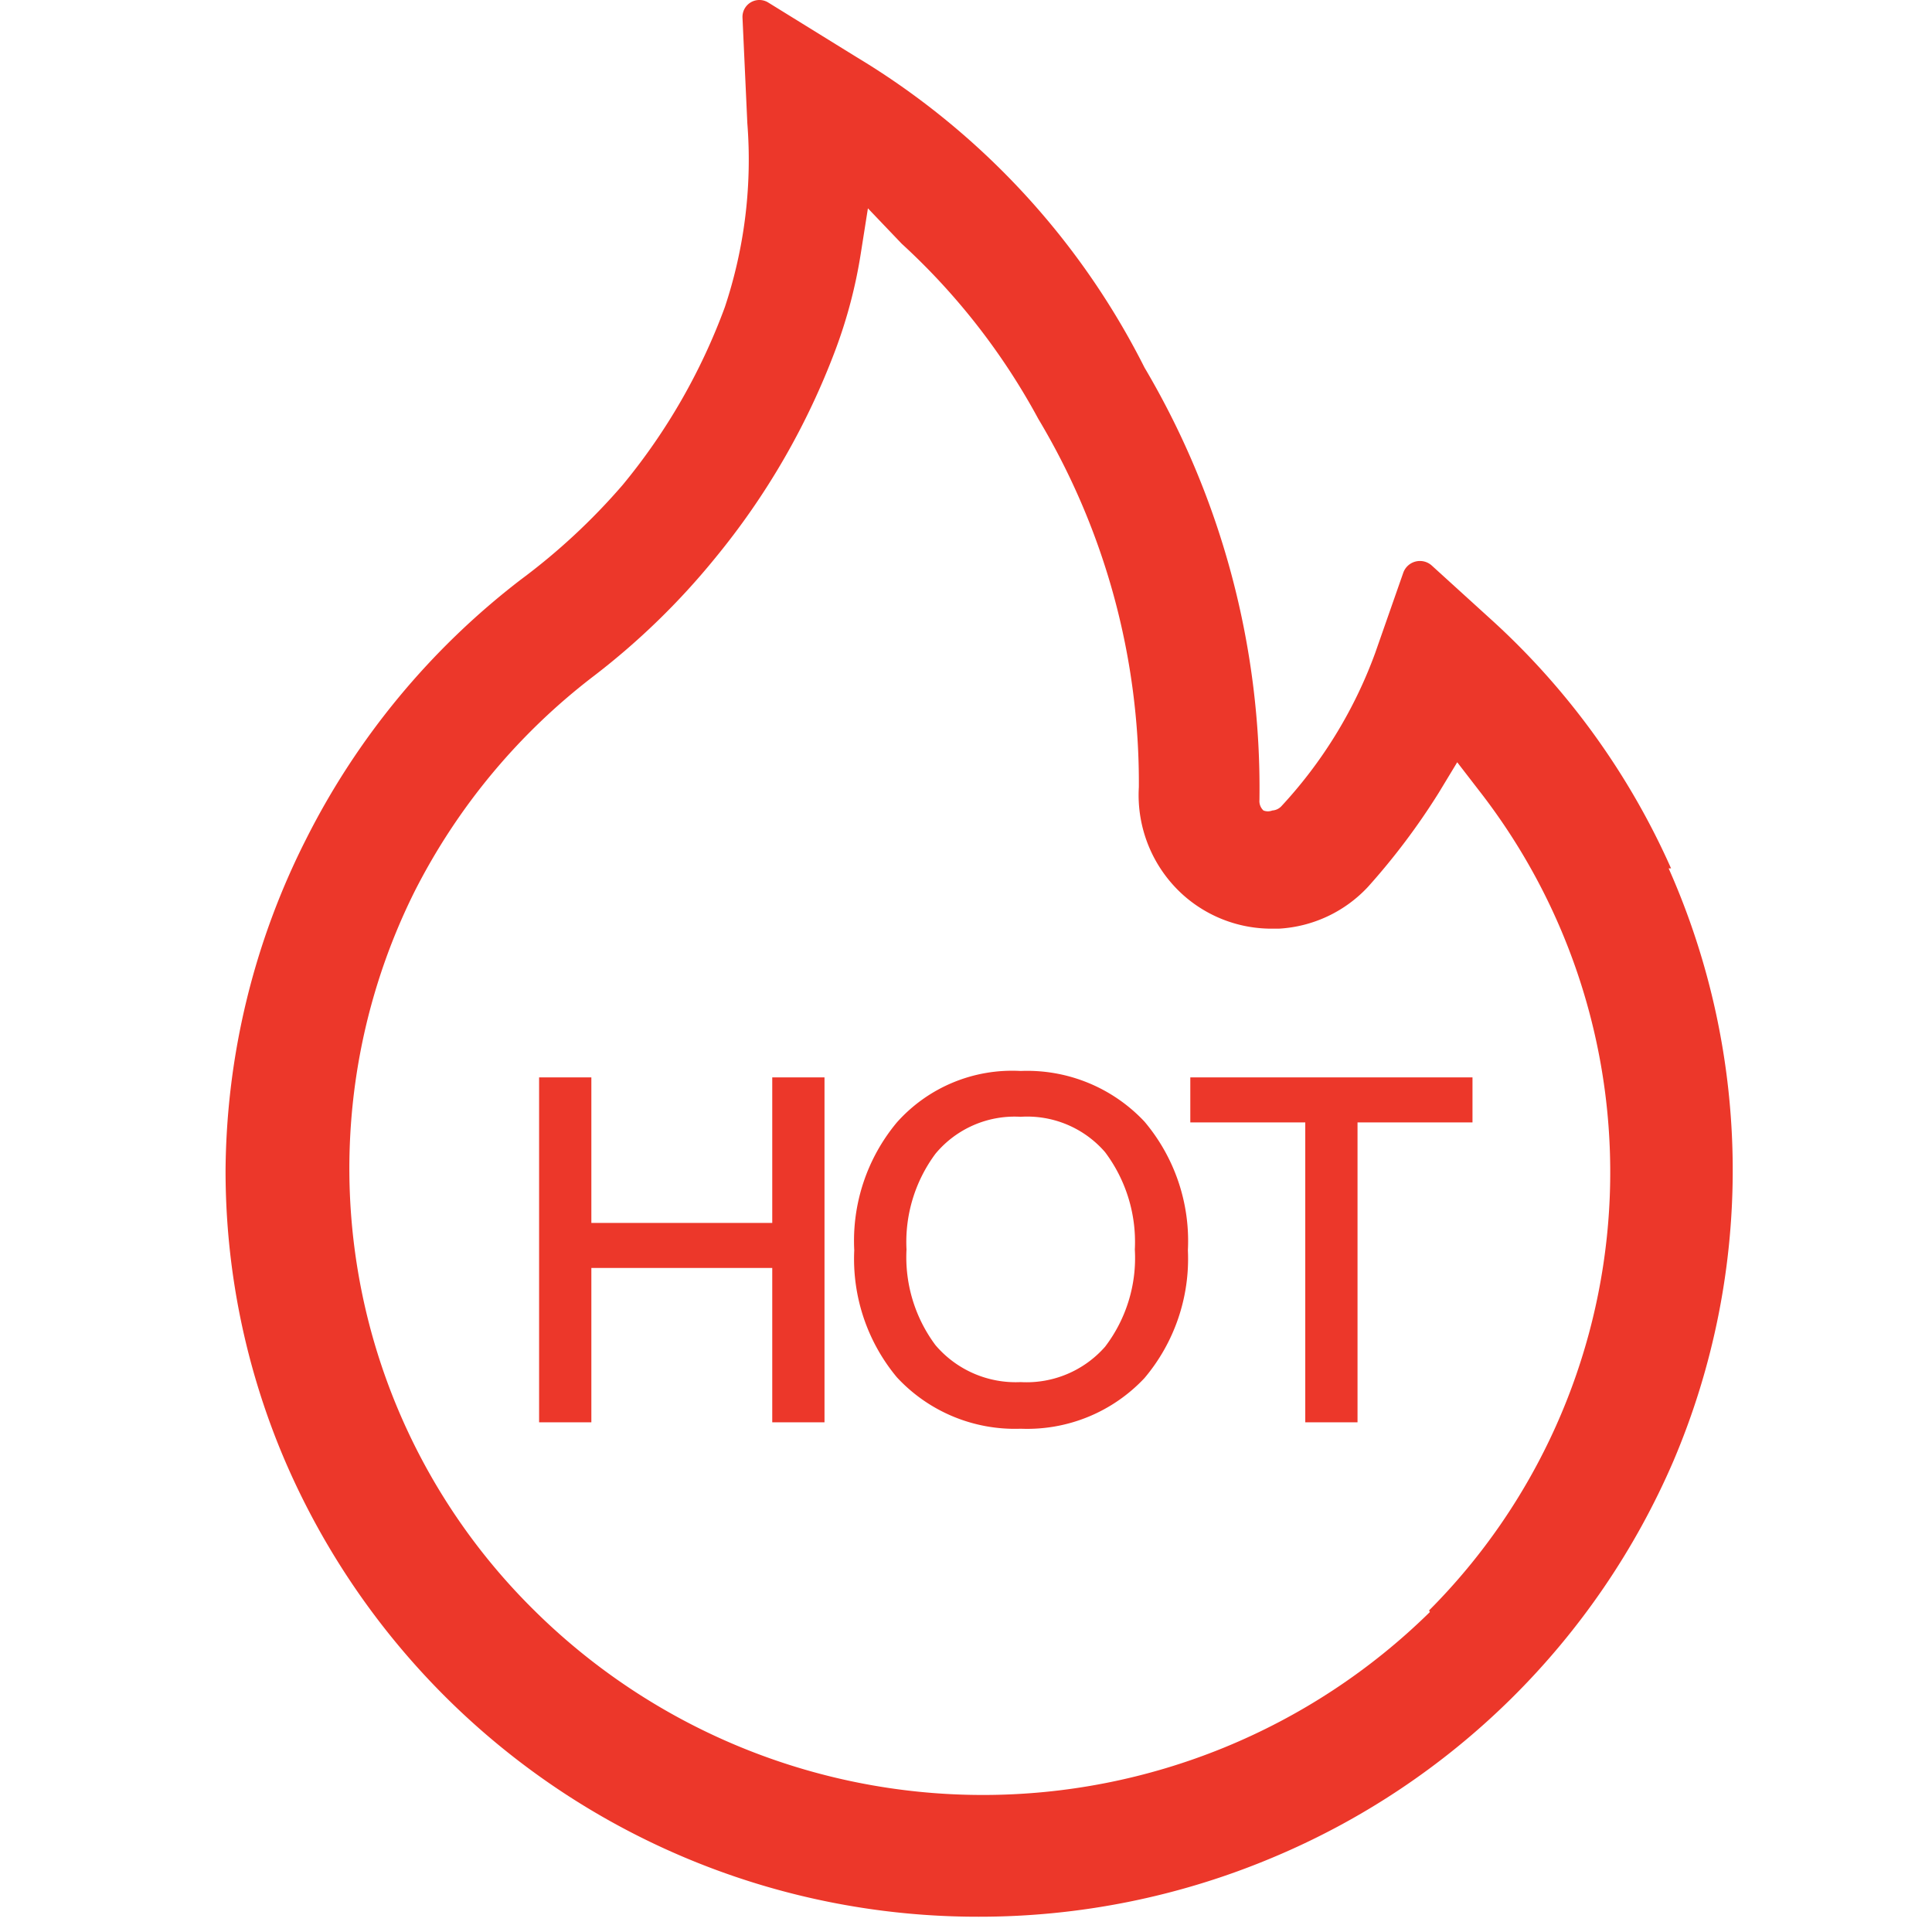 <?xml version="1.0" standalone="no"?><!DOCTYPE svg PUBLIC "-//W3C//DTD SVG 1.1//EN" "http://www.w3.org/Graphics/SVG/1.1/DTD/svg11.dtd"><svg t="1568095714569" class="icon" viewBox="0 0 1024 1024" version="1.1" xmlns="http://www.w3.org/2000/svg" p-id="3693" xmlns:xlink="http://www.w3.org/1999/xlink" width="200" height="200"><defs><style type="text/css"></style></defs><path d="M885.699 460.255a394.153 394.153 0 0 0-94.171-130.816l-32.811-29.828a9.374 9.374 0 0 0-14.914 3.835l-14.914 42.611A240.753 240.753 0 0 1 679.035 427.445a7.244 7.244 0 0 1-4.687 2.131 6.392 6.392 0 0 1-4.687 0 6.818 6.818 0 0 1-2.131-5.539 438.042 438.042 0 0 0-60.934-229.248A403.953 403.953 0 0 0 454.049 30.309L407.177 1.334a8.948 8.948 0 0 0-13.636 8.096l2.557 55.821A247.144 247.144 0 0 1 384.167 162.83 322.992 322.992 0 0 1 330.051 257a335.349 335.349 0 0 1-54.116 50.281 399.692 399.692 0 0 0-113.772 137.634 394.153 394.153 0 0 0-42.611 175.132 390.318 390.318 0 0 0 31.532 154.252 399.692 399.692 0 0 0 367.734 241.605 400.97 400.97 0 0 0 155.104-31.106 398.84 398.84 0 0 0 213.055-210.499 393.727 393.727 0 0 0-2.557-314.044z m-127.833 394.153A337.906 337.906 0 0 1 283.178 853.556a328.958 328.958 0 0 1-63.491-380.943 333.645 333.645 0 0 1 95.449-114.624 383.5 383.5 0 0 0 63.917-62.212 388.613 388.613 0 0 0 63.917-110.789 259.928 259.928 0 0 0 13.209-50.281l3.835-24.288 17.897 18.749a354.098 354.098 0 0 1 72.439 92.892 375.404 375.404 0 0 1 53.264 195.159 71.161 71.161 0 0 0 23.436 57.099 70.308 70.308 0 0 0 46.872 17.897h3.835A69.882 69.882 0 0 0 725.055 470.056a361.342 361.342 0 0 0 37.498-49.855l9.801-16.192 11.505 14.914a328.958 328.958 0 0 1-26.419 434.633z" fill="#EC372A" p-id="3694"></path><path d="M409.307 648.17H313.432v-77.126h-27.697v182.802h27.697v-81.813h95.875v81.813h27.697v-182.802h-27.697v77.126zM540.976 567.635a81.813 81.813 0 0 0-65.621 27.271 98.006 98.006 0 0 0-22.584 67.752 98.006 98.006 0 0 0 22.584 67.326 85.222 85.222 0 0 0 65.621 27.271 85.222 85.222 0 0 0 65.621-26.845 98.006 98.006 0 0 0 23.01-67.752 98.006 98.006 0 0 0-23.01-68.178 85.222 85.222 0 0 0-65.621-26.845z m44.742 146.156a55.394 55.394 0 0 1-44.742 18.749 55.821 55.821 0 0 1-45.168-19.601 77.978 77.978 0 0 1-15.34-50.707 78.404 78.404 0 0 1 15.34-50.707 54.542 54.542 0 0 1 45.168-19.601 54.542 54.542 0 0 1 44.742 18.749 79.257 79.257 0 0 1 15.766 51.559 77.552 77.552 0 0 1-15.766 51.559zM630.885 594.906h60.934v158.939h27.697v-158.939h60.934v-23.862h-149.565v23.862z" fill="#EC372A" p-id="3695"></path></svg>